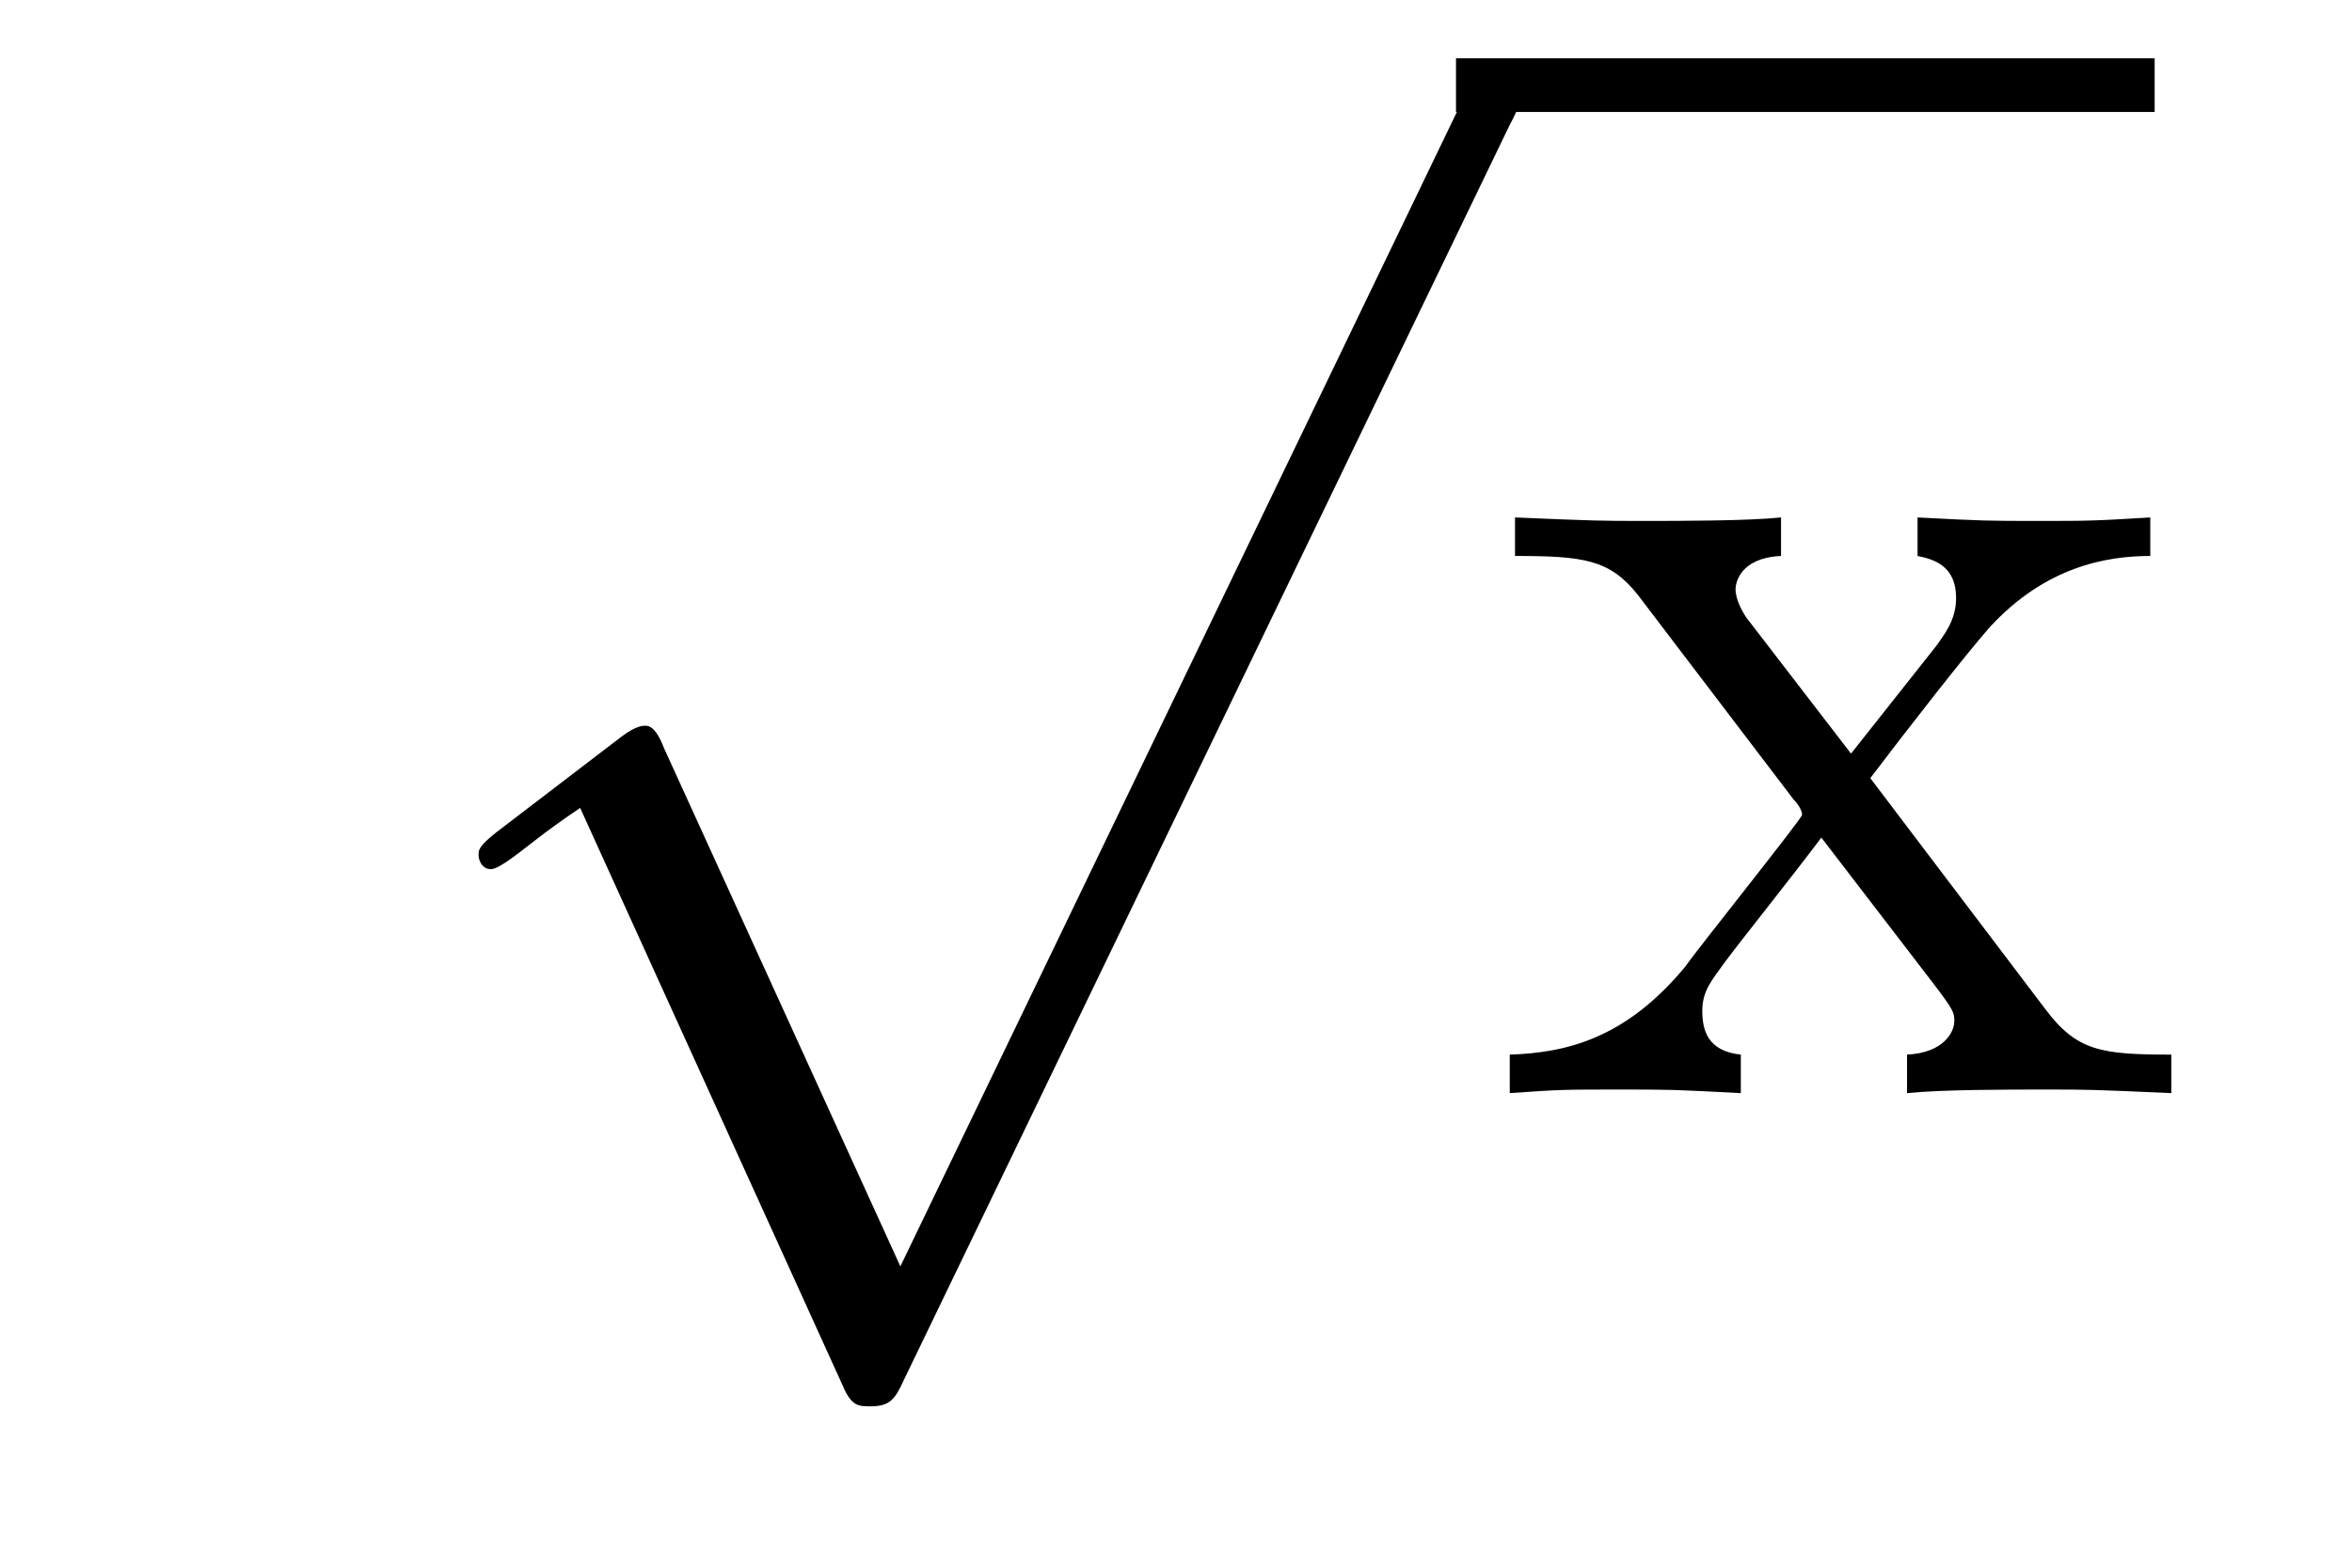 <?xml version='1.0'?>
<!-- This file was generated by dvisvgm 1.9.2 -->
<svg height='14pt' version='1.1' viewBox='0 -14 21 14' width='21pt' xmlns='http://www.w3.org/2000/svg' xmlns:xlink='http://www.w3.org/1999/xlink'>
<g id='page1'>
<g transform='matrix(1 0 0 1 -125 650)'>
<path d='M133.039 -652.691L130.93 -657.316C130.852 -657.519 130.789 -657.519 130.758 -657.519C130.742 -657.519 130.68 -657.519 130.555 -657.426L129.43 -656.566C129.273 -656.441 129.273 -656.41 129.273 -656.363S129.305 -656.238 129.383 -656.238C129.461 -656.238 129.664 -656.41 129.789 -656.504C129.867 -656.566 130.039 -656.691 130.18 -656.785L132.523 -651.629C132.602 -651.441 132.664 -651.441 132.773 -651.441C132.945 -651.441 132.992 -651.504 133.07 -651.676L138.477 -662.879C138.57 -663.051 138.57 -663.098 138.57 -663.113C138.57 -663.238 138.477 -663.363 138.336 -663.363C138.227 -663.363 138.148 -663.301 138.055 -663.098L133.039 -652.691ZM138.355 -662.879' fill-rule='evenodd'/>
<path d='M138 -663H144.238V-663.48H138'/>
<path d='M141.699 -657.051C142.043 -657.504 142.543 -658.145 142.762 -658.395C143.262 -658.941 143.809 -659.035 144.199 -659.035V-659.379C143.684 -659.348 143.652 -659.348 143.199 -659.348S142.715 -659.348 142.121 -659.379V-659.035C142.277 -659.004 142.465 -658.941 142.465 -658.66C142.465 -658.457 142.356 -658.332 142.293 -658.238L141.527 -657.27L140.59 -658.488C140.559 -658.535 140.496 -658.644 140.496 -658.738C140.496 -658.801 140.543 -659.019 140.902 -659.035V-659.379C140.605 -659.348 139.996 -659.348 139.684 -659.348C139.293 -659.348 139.262 -659.348 138.527 -659.379V-659.035C139.137 -659.035 139.371 -659.004 139.621 -658.691L141.012 -656.863C141.043 -656.832 141.09 -656.769 141.09 -656.723C141.09 -656.691 140.152 -655.52 140.043 -655.363C139.512 -654.723 138.981 -654.598 138.48 -654.582V-654.238C138.934 -654.27 138.949 -654.27 139.465 -654.27C139.918 -654.27 139.934 -654.27 140.543 -654.238V-654.582C140.246 -654.613 140.199 -654.801 140.199 -654.973C140.199 -655.16 140.293 -655.254 140.402 -655.41C140.59 -655.66 140.98 -656.145 141.262 -656.52L142.246 -655.238C142.449 -654.973 142.449 -654.957 142.449 -654.879C142.449 -654.785 142.356 -654.598 142.027 -654.582V-654.238C142.34 -654.27 142.918 -654.27 143.262 -654.27C143.652 -654.27 143.668 -654.27 144.387 -654.238V-654.582C143.762 -654.582 143.543 -654.613 143.262 -654.988L141.699 -657.051ZM144.473 -654.238' fill-rule='evenodd'/>
</g>
</g>
</svg>
